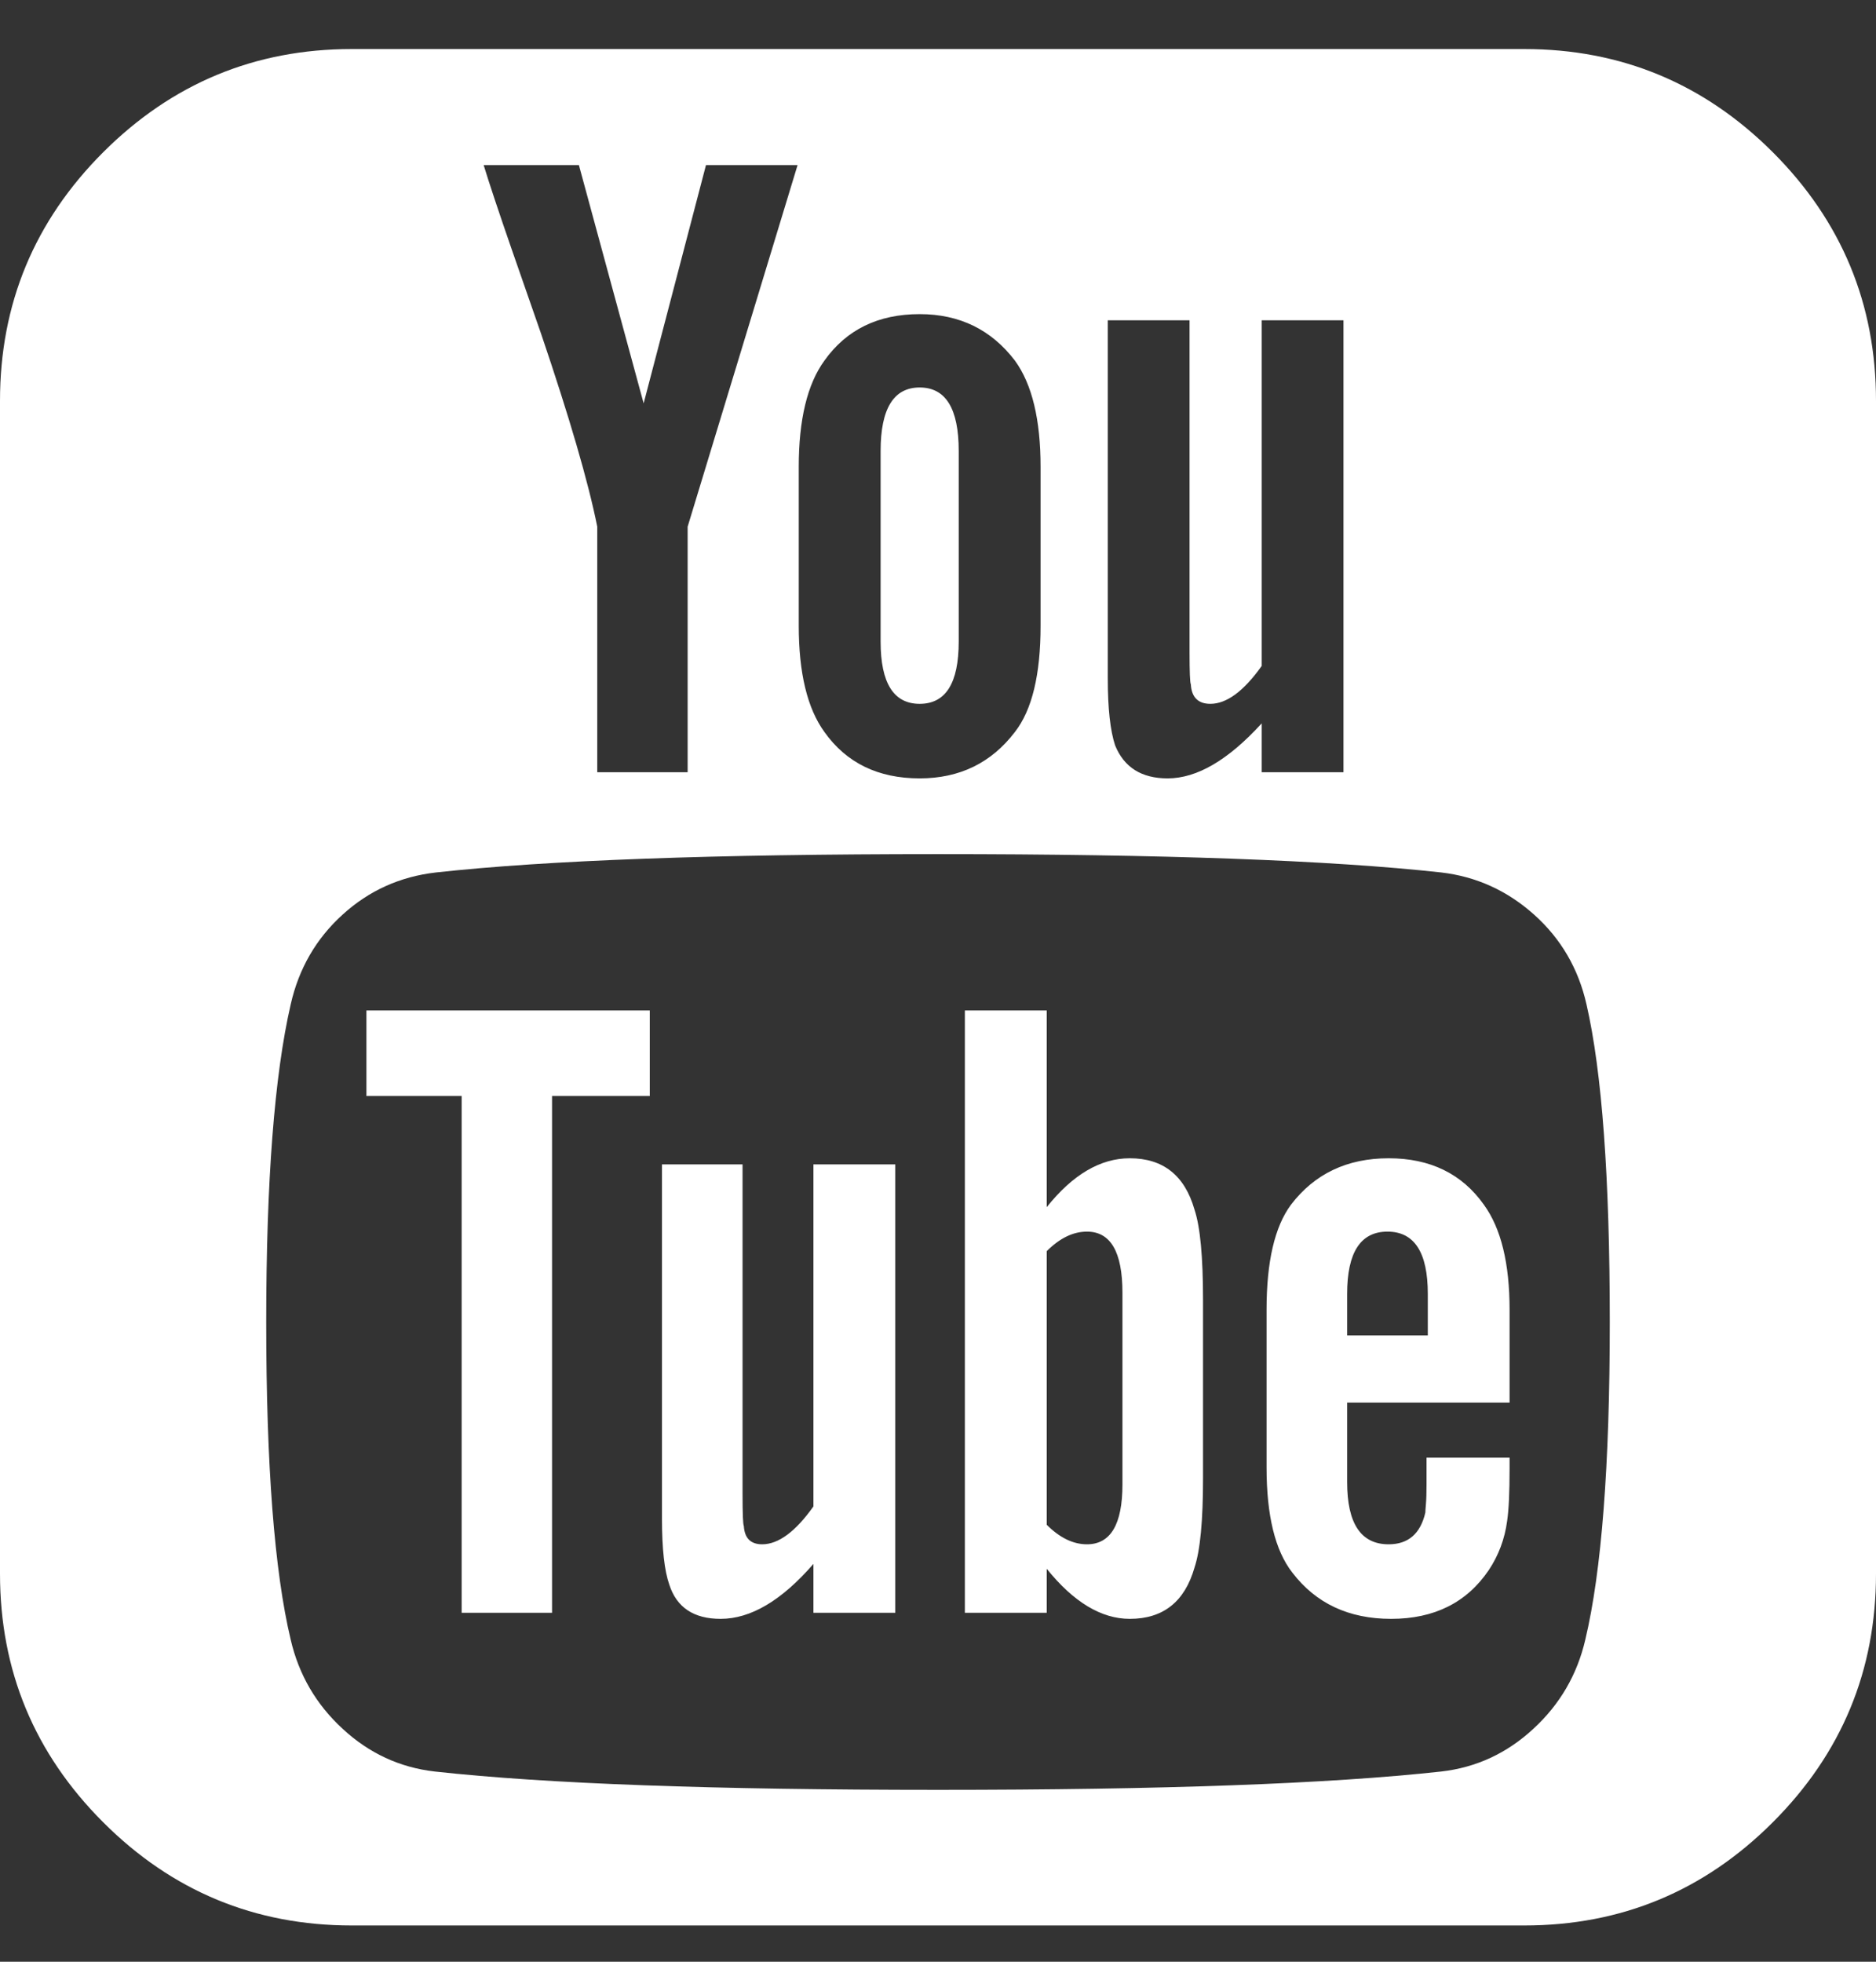 <svg width="22" height="23" viewBox="0 0 22 23" fill="none" xmlns="http://www.w3.org/2000/svg">
<rect x="0" y="0" width="22" height="23" fill="#333333" stroke="none"/>
<path d="M13.163 17.405V15.156C13.163 14.678 13.024 14.44 12.747 14.44C12.585 14.44 12.428 14.516 12.275 14.669V17.877C12.428 18.03 12.585 18.106 12.747 18.106C13.024 18.106 13.163 17.872 13.163 17.405ZM15.798 15.657H16.744V15.17C16.744 14.683 16.586 14.44 16.271 14.44C15.956 14.44 15.798 14.683 15.798 15.17V15.657ZM7.62 11.847V12.85H6.474V18.909H5.414V12.85H4.297V11.847H7.62ZM10.499 13.652V18.909H9.539V18.336C9.167 18.765 8.804 18.98 8.451 18.98C8.135 18.98 7.935 18.846 7.849 18.579C7.792 18.417 7.763 18.159 7.763 17.806V13.652H8.708V17.519C8.708 17.748 8.713 17.872 8.723 17.892C8.732 18.035 8.804 18.106 8.938 18.106C9.128 18.106 9.329 17.958 9.539 17.662V13.652H10.499ZM14.108 15.242V17.333C14.108 17.829 14.075 18.178 14.008 18.379C13.893 18.78 13.64 18.98 13.249 18.98C12.915 18.98 12.59 18.784 12.275 18.393V18.909H11.315V11.847H12.275V14.153C12.58 13.771 12.905 13.58 13.249 13.58C13.64 13.58 13.893 13.781 14.008 14.182C14.075 14.383 14.108 14.736 14.108 15.242ZM17.703 17.09V17.218C17.703 17.495 17.694 17.701 17.674 17.834C17.646 18.044 17.574 18.235 17.46 18.407C17.202 18.789 16.82 18.98 16.314 18.98C15.817 18.98 15.431 18.799 15.154 18.436C14.953 18.178 14.853 17.767 14.853 17.204V15.356C14.853 14.793 14.948 14.383 15.139 14.125C15.416 13.762 15.798 13.58 16.285 13.58C16.772 13.58 17.145 13.762 17.402 14.125C17.603 14.402 17.703 14.812 17.703 15.356V16.445H15.798V17.376C15.798 17.863 15.96 18.106 16.285 18.106C16.514 18.106 16.658 17.982 16.715 17.734C16.715 17.724 16.717 17.691 16.722 17.634C16.727 17.576 16.729 17.498 16.729 17.398V17.09H17.703ZM11.243 5.287V7.522C11.243 8.009 11.091 8.252 10.785 8.252C10.48 8.252 10.327 8.009 10.327 7.522V5.287C10.327 4.791 10.48 4.543 10.785 4.543C11.091 4.543 11.243 4.791 11.243 5.287ZM18.878 15.5C18.878 13.81 18.787 12.568 18.605 11.776C18.51 11.356 18.305 11.005 17.99 10.723C17.674 10.441 17.312 10.277 16.901 10.229C15.602 10.086 13.635 10.014 11 10.014C8.374 10.014 6.412 10.086 5.113 10.229C4.693 10.277 4.328 10.441 4.018 10.723C3.707 11.005 3.504 11.356 3.409 11.776C3.218 12.606 3.122 13.848 3.122 15.5C3.122 17.18 3.218 18.422 3.409 19.224C3.504 19.634 3.707 19.983 4.018 20.269C4.328 20.556 4.688 20.723 5.099 20.77C6.407 20.914 8.374 20.985 11 20.985C13.626 20.985 15.593 20.914 16.901 20.77C17.312 20.723 17.672 20.556 17.982 20.269C18.293 19.983 18.496 19.634 18.591 19.224C18.782 18.422 18.878 17.18 18.878 15.5ZM8.064 6.175L9.353 1.936H8.279L7.548 4.729L6.789 1.936H5.672C5.739 2.155 5.849 2.485 6.001 2.924L6.345 3.912C6.679 4.896 6.899 5.65 7.004 6.175V9.054H8.064V6.175ZM12.203 7.336V5.474C12.203 4.92 12.103 4.504 11.902 4.228C11.625 3.865 11.253 3.683 10.785 3.683C10.298 3.683 9.926 3.865 9.668 4.228C9.467 4.504 9.367 4.92 9.367 5.474V7.336C9.367 7.889 9.467 8.305 9.668 8.582C9.926 8.945 10.298 9.126 10.785 9.126C11.253 9.126 11.625 8.945 11.902 8.582C12.103 8.324 12.203 7.909 12.203 7.336ZM14.796 9.054H15.755V3.755H14.796V7.808C14.585 8.104 14.385 8.252 14.194 8.252C14.051 8.252 13.974 8.176 13.965 8.023C13.955 8.004 13.95 7.88 13.95 7.651V3.755H12.991V7.952C12.991 8.305 13.02 8.567 13.077 8.739C13.182 8.997 13.387 9.126 13.693 9.126C14.037 9.126 14.404 8.911 14.796 8.481V9.054ZM22 4.7V18.45C22 19.587 21.597 20.558 20.79 21.365C19.983 22.172 19.011 22.575 17.875 22.575H4.125C2.989 22.575 2.017 22.172 1.21 21.365C0.403 20.558 0 19.587 0 18.45V4.7C0 3.564 0.403 2.592 1.21 1.785C2.017 0.979 2.989 0.575 4.125 0.575H17.875C19.011 0.575 19.983 0.979 20.79 1.785C21.597 2.592 22 3.564 22 4.7Z" fill="white"/>
</svg>
